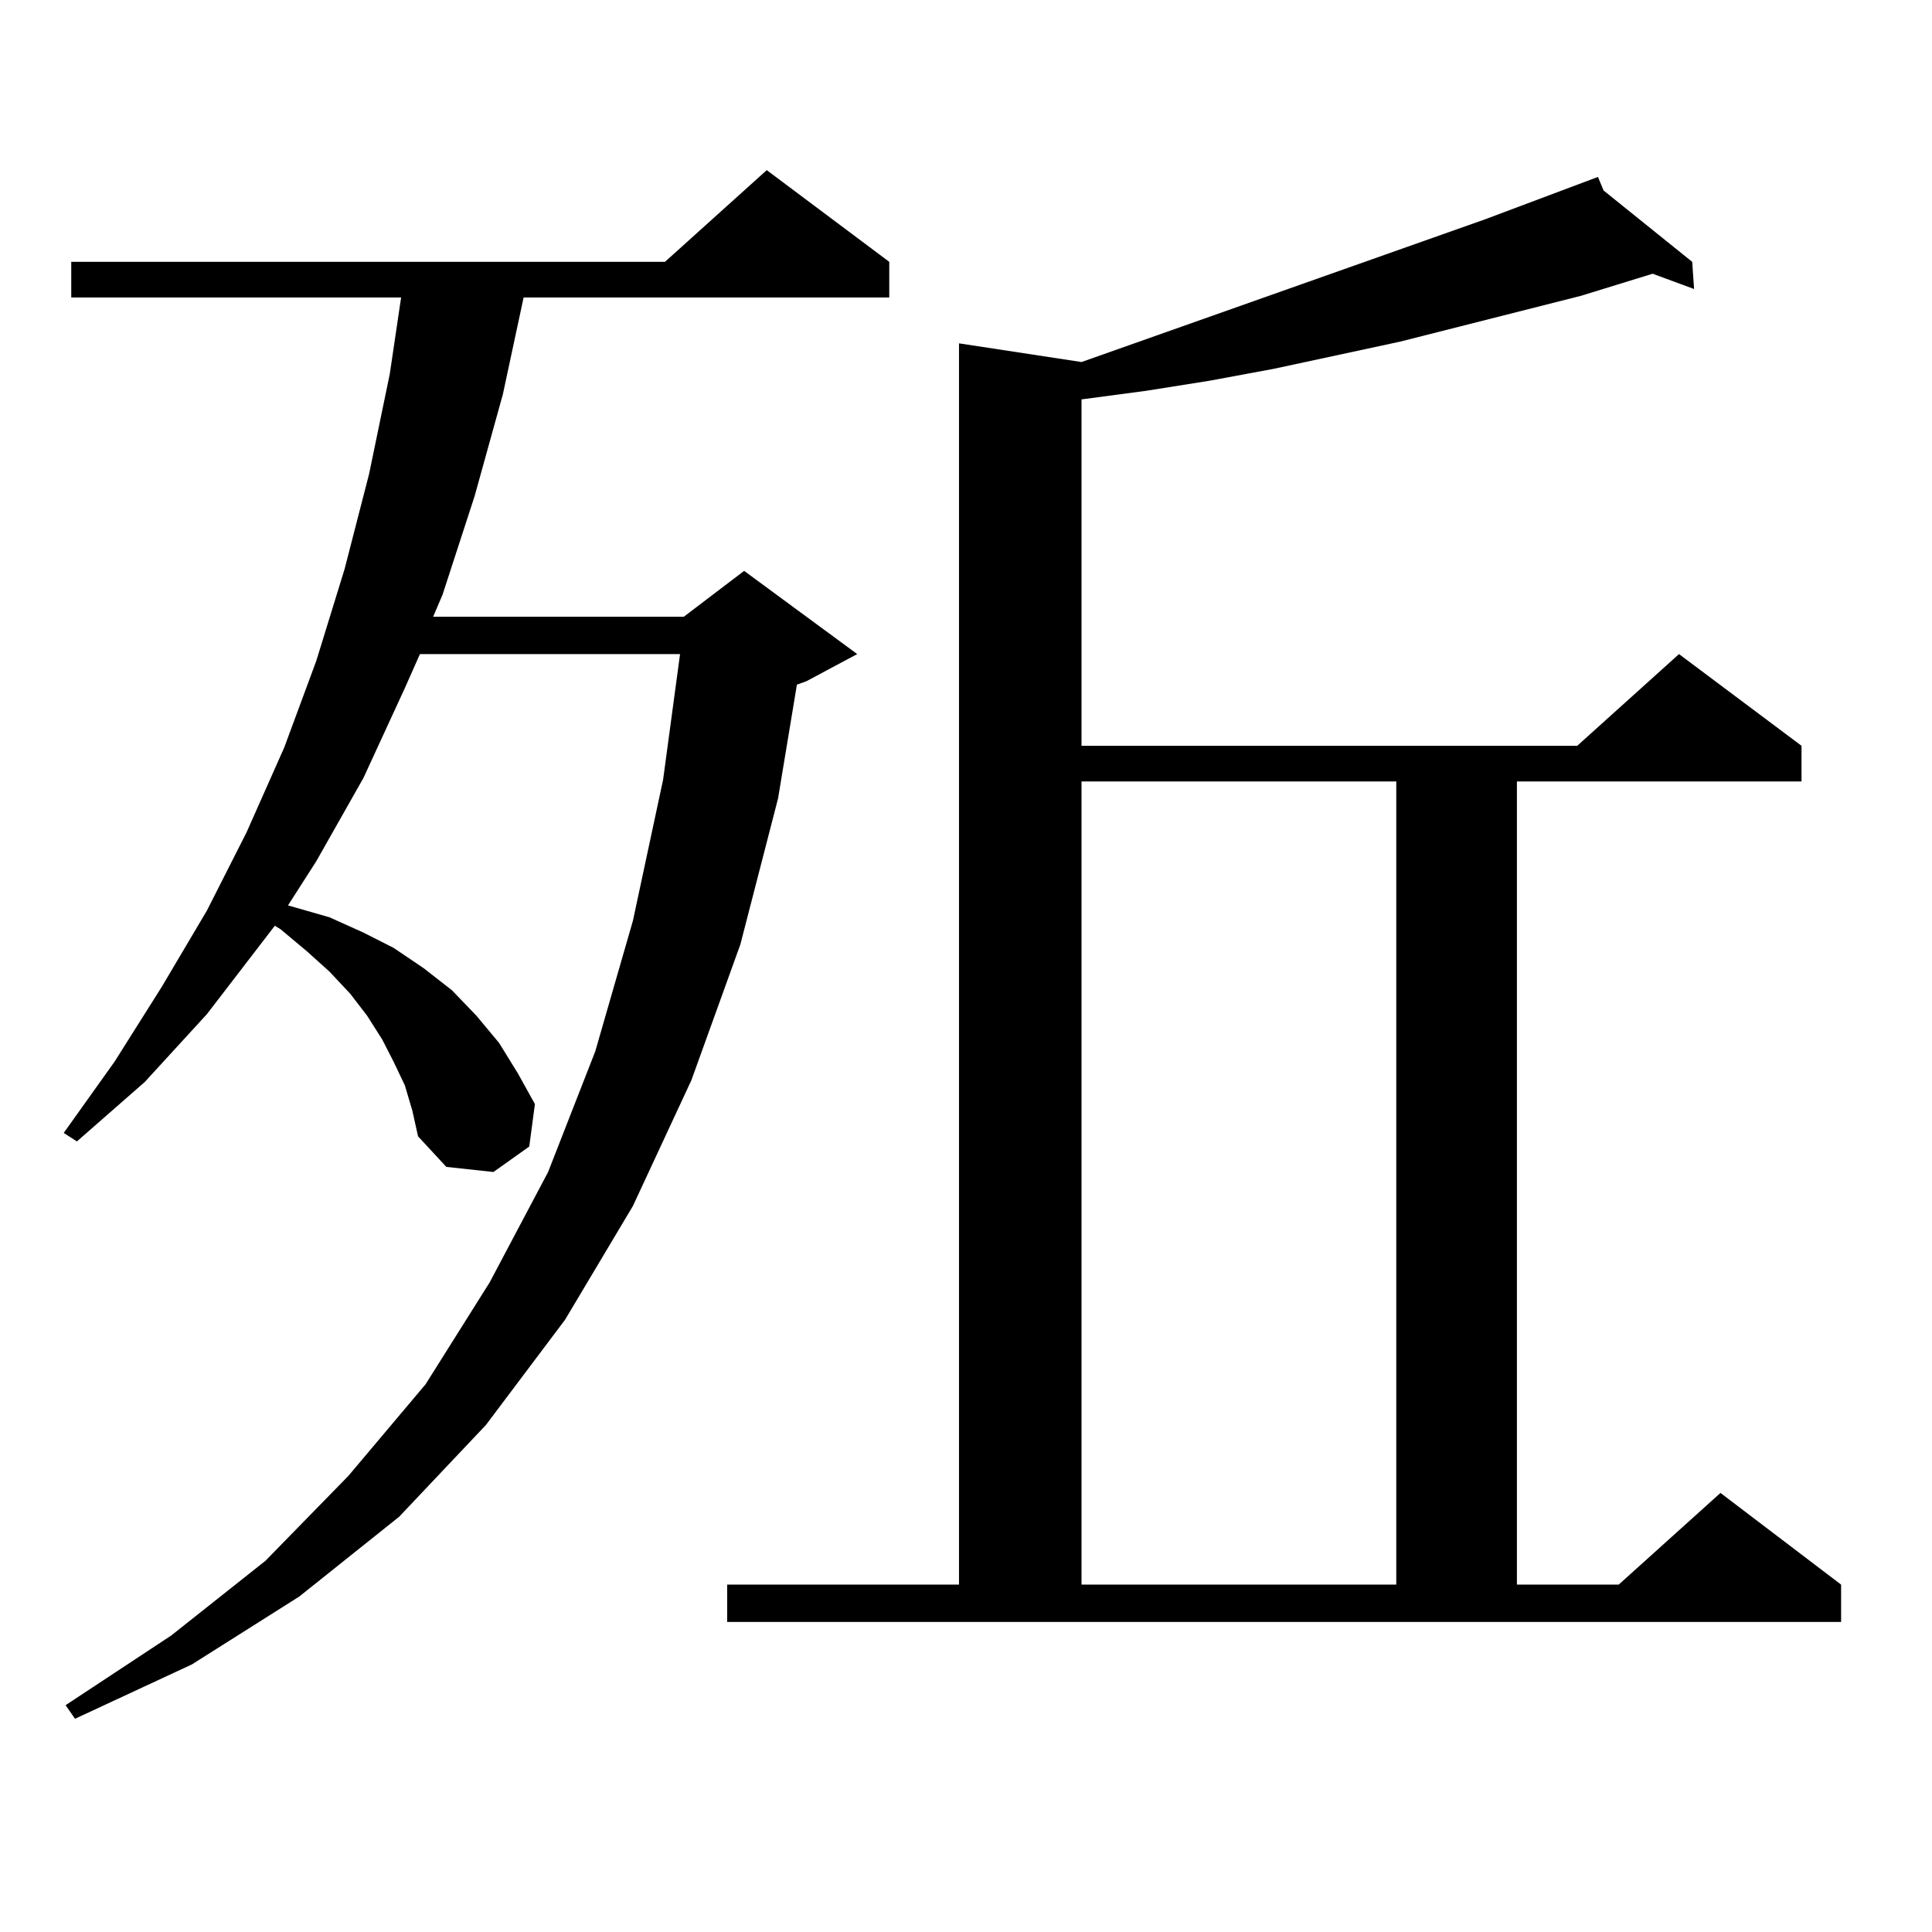 <?xml version="1.0" encoding="utf-8"?>
<!-- Generator: Adobe Illustrator 16.0.0, SVG Export Plug-In . SVG Version: 6.00 Build 0)  -->
<!DOCTYPE svg PUBLIC "-//W3C//DTD SVG 1.1//EN" "http://www.w3.org/Graphics/SVG/1.1/DTD/svg11.dtd">
<svg version="1.1" id="图层_1" xmlns="http://www.w3.org/2000/svg" xmlns:xlink="http://www.w3.org/1999/xlink" x="0px" y="0px"
	 width="1000px" height="1000px" viewBox="0 0 1000 1000" enable-background="new 0 0 1000 1000" xml:space="preserve">
<path d="M209.556,561.797l-5.854-12.305l-5.854-11.426l-7.805-12.305l-8.78-11.426l-10.731-11.426l-11.707-10.547l-13.658-11.426
	l-2.927-1.758l-35.121,45.703l-32.194,35.156l-35.121,30.762l-6.829-4.395l26.341-36.914l24.39-38.672l23.414-39.551l20.487-40.43
	l19.512-43.945l16.585-44.824l14.634-47.461l12.683-49.219l10.731-51.855l5.854-39.551H36.877v-18.457h307.31l52.682-47.461
	l63.413,47.461v18.457H271.018l-10.731,50.098l-14.634,52.734l-16.585,50.977l-4.878,11.426h129.753l31.219-23.73l58.535,43.066
	l-26.341,14.063l-4.878,1.758l-9.756,58.887l-19.512,75.586l-25.365,70.313l-30.243,65.039l-35.121,58.887l-40.975,54.492
	l-44.877,47.461l-51.706,41.309l-55.608,35.156l-60.486,28.125l-4.878-7.031l54.633-36.035l48.779-38.672l42.926-43.945
	l39.999-47.461l33.17-52.734l30.243-57.129l24.39-62.402l19.512-67.676l15.609-72.949l8.78-65.039H217.36l-7.805,17.578
	l-21.463,46.582l-24.39,43.066l-14.634,22.852l21.463,6.152l17.561,7.91l15.609,7.91l15.609,10.547l14.634,11.426l12.683,13.184
	l11.707,14.063l9.756,15.82l8.78,15.82l-2.927,21.973l-18.536,13.184l-24.39-2.637l-14.634-15.82l-2.927-13.184L209.556,561.797z
	 M376.381,820.195h119.997v-642.48l63.413,9.668l208.775-73.828l58.535-21.973l2.927,7.031l45.853,36.914l0.976,14.063l-21.463-7.91
	l-37.072,11.426l-93.656,23.73l-65.364,14.063l-33.17,6.152l-33.17,5.273l-33.17,4.395v179.297H816.37l52.682-47.461l63.413,47.461
	v18.457H785.151v415.723h52.682l52.682-47.461l62.438,47.461v19.336H376.381V820.195z M559.791,404.473v415.723h162.923V404.473
	H559.791z"/>
</svg>
